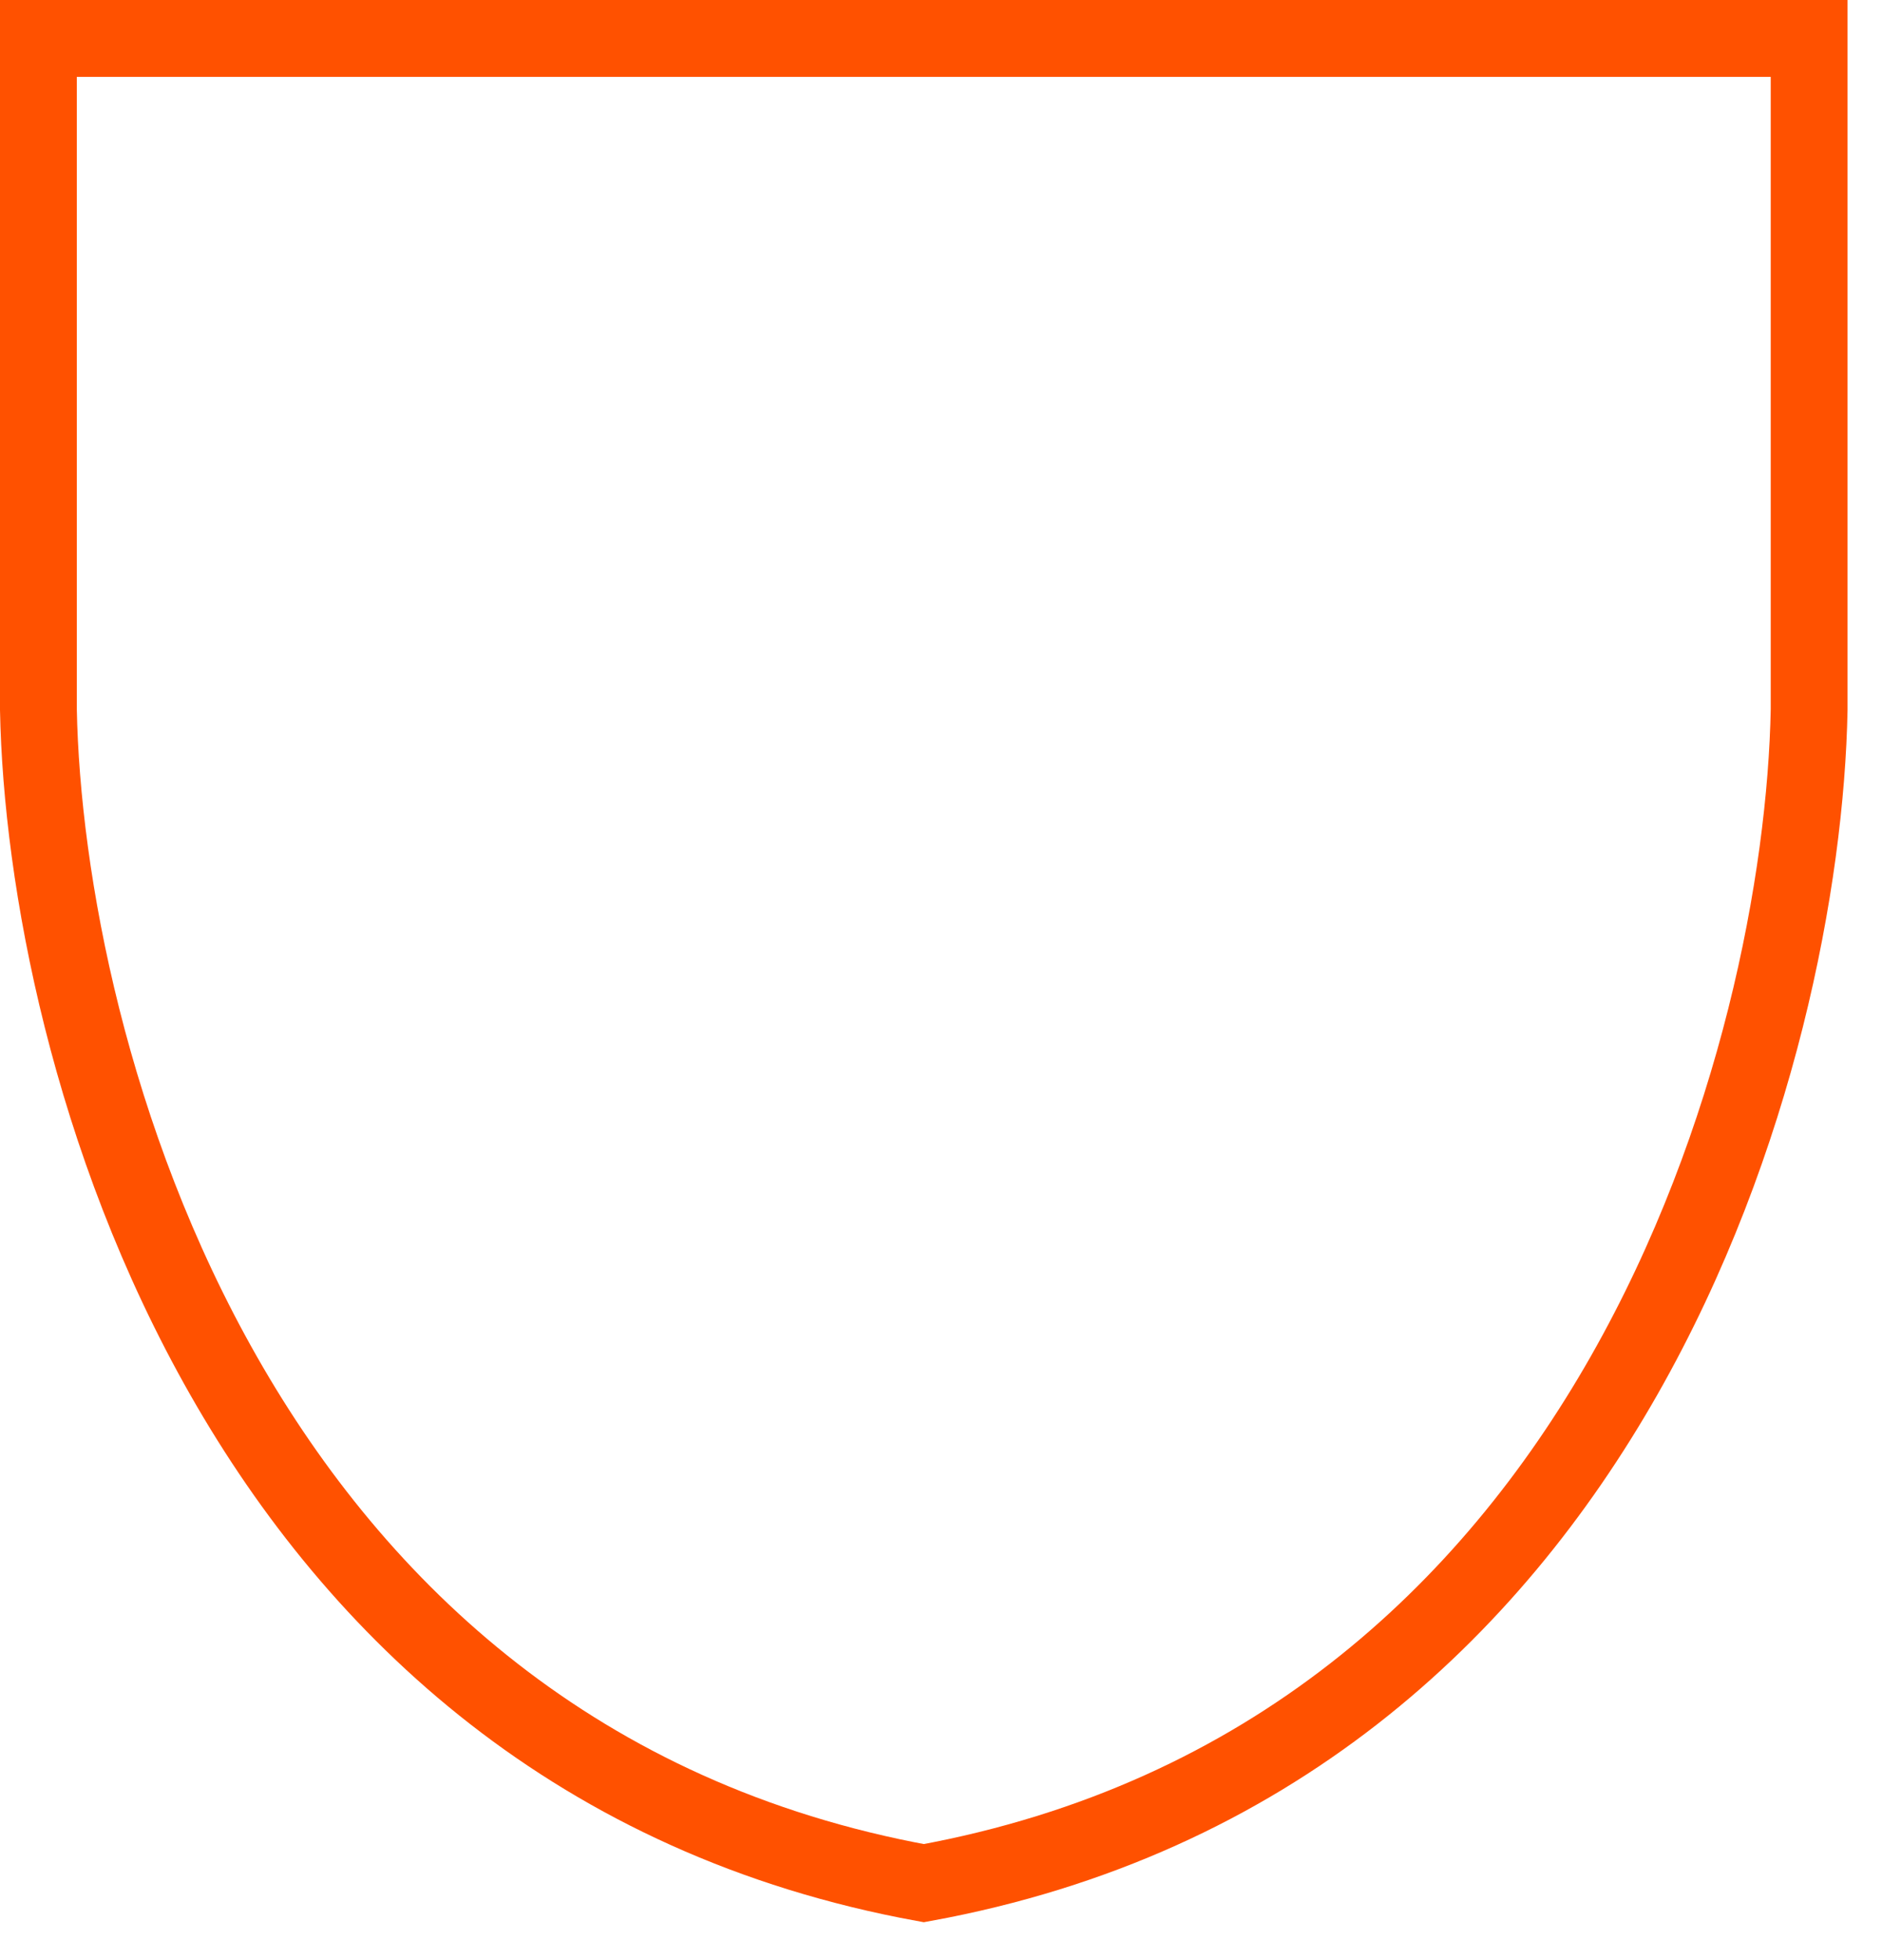 <svg xmlns="http://www.w3.org/2000/svg" width="49" height="51" viewBox="0 0 49 51" fill="none"><path d="M24.052 49C6.011 45.706 1.167 27.271 1 18.464V1H24.052H47.103V18.464C46.936 27.271 42.092 45.706 24.052 49Z" stroke="#FF5100" stroke-width="2"></path></svg>